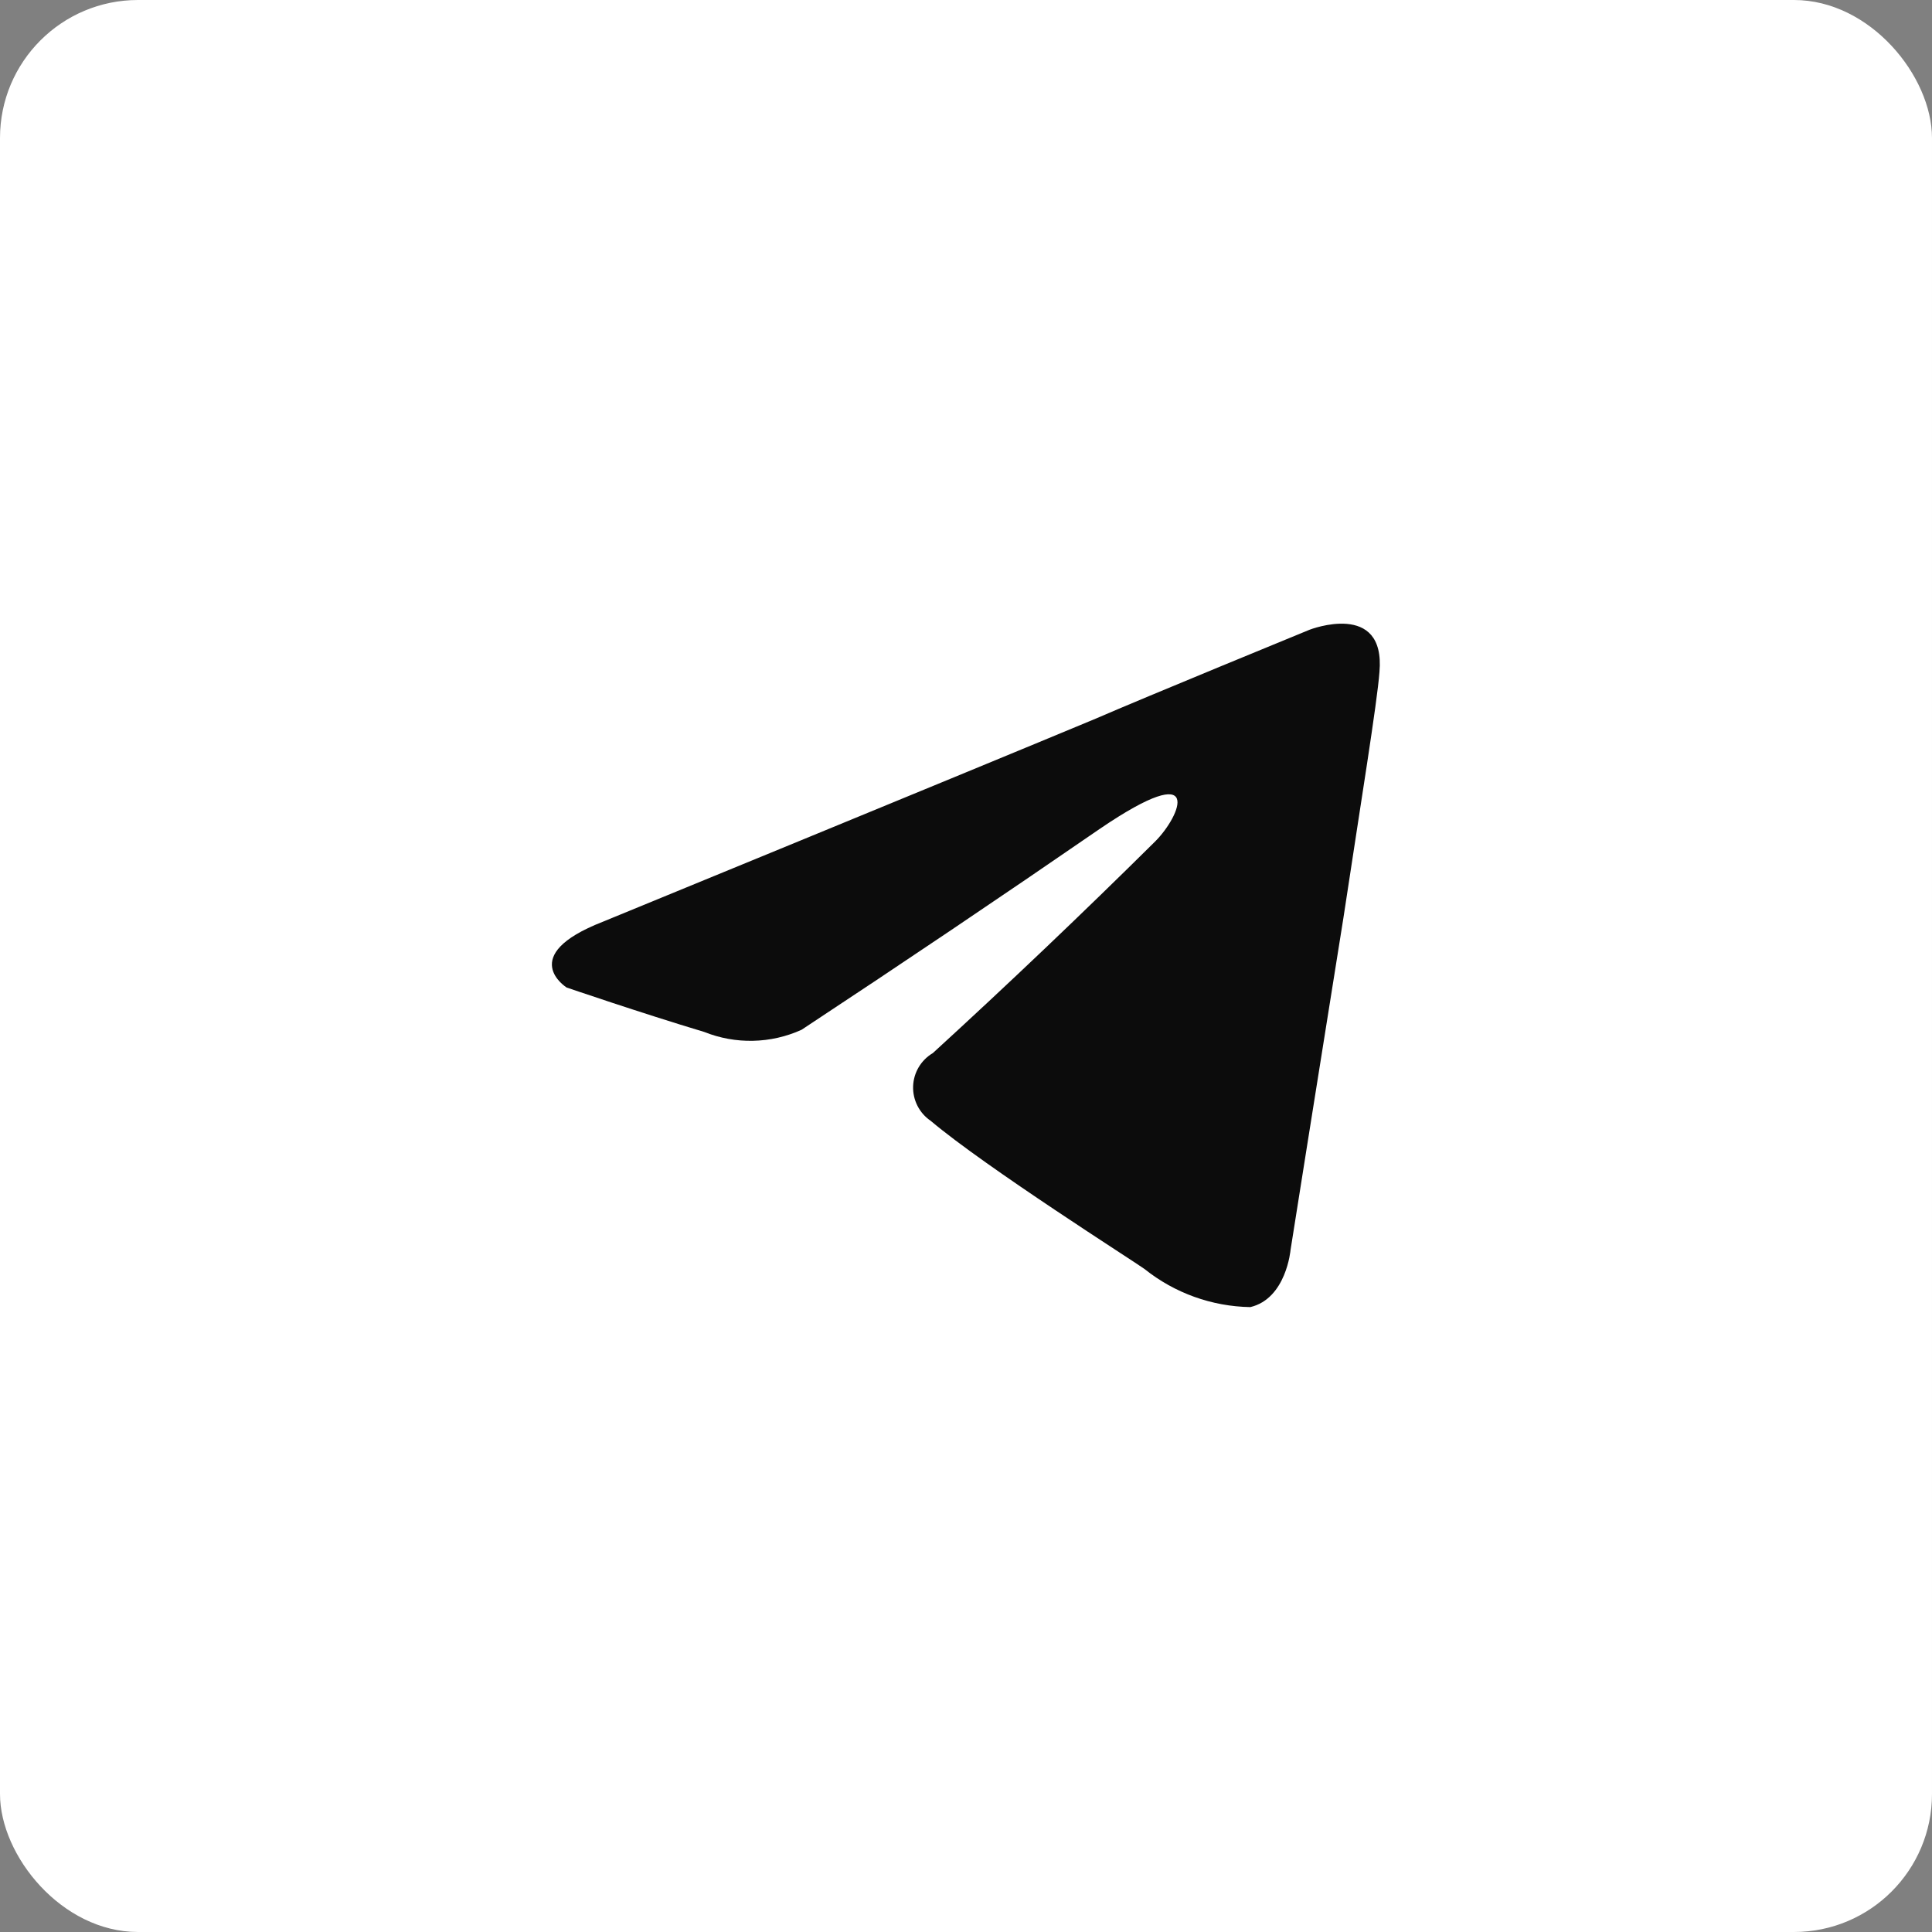 <?xml version="1.0" encoding="UTF-8"?> <svg xmlns="http://www.w3.org/2000/svg" width="56" height="56" viewBox="0 0 56 56" fill="none"><rect x="0" y="0" width="56" height="56" fill="#808080" stroke="none"/><rect width="56" height="56" rx="4" fill="white"></rect><path d="M33.485 24.388C34.221 23.652 34.952 21.935 31.885 24.02C29.021 25.992 26.136 27.935 23.233 29.849C22.791 30.049 22.313 30.158 21.828 30.168C21.343 30.179 20.861 30.091 20.411 29.911C18.571 29.359 16.423 28.623 16.423 28.623C16.423 28.623 14.956 27.701 17.467 26.72C17.467 26.72 28.081 22.364 31.763 20.829C33.173 20.216 37.959 18.253 37.959 18.253C37.959 18.253 40.168 17.393 39.984 19.48C39.923 20.339 39.432 23.347 38.941 26.597C38.204 31.199 37.407 36.231 37.407 36.231C37.407 36.231 37.284 37.641 36.241 37.887C35.125 37.868 34.047 37.48 33.175 36.783C32.929 36.599 28.573 33.837 26.977 32.488C26.815 32.378 26.683 32.229 26.594 32.054C26.505 31.88 26.461 31.685 26.467 31.489C26.473 31.293 26.529 31.102 26.629 30.933C26.729 30.764 26.87 30.624 27.039 30.524C29.228 28.521 31.377 26.476 33.485 24.388Z" fill="#0C0C0C"></path></svg> 